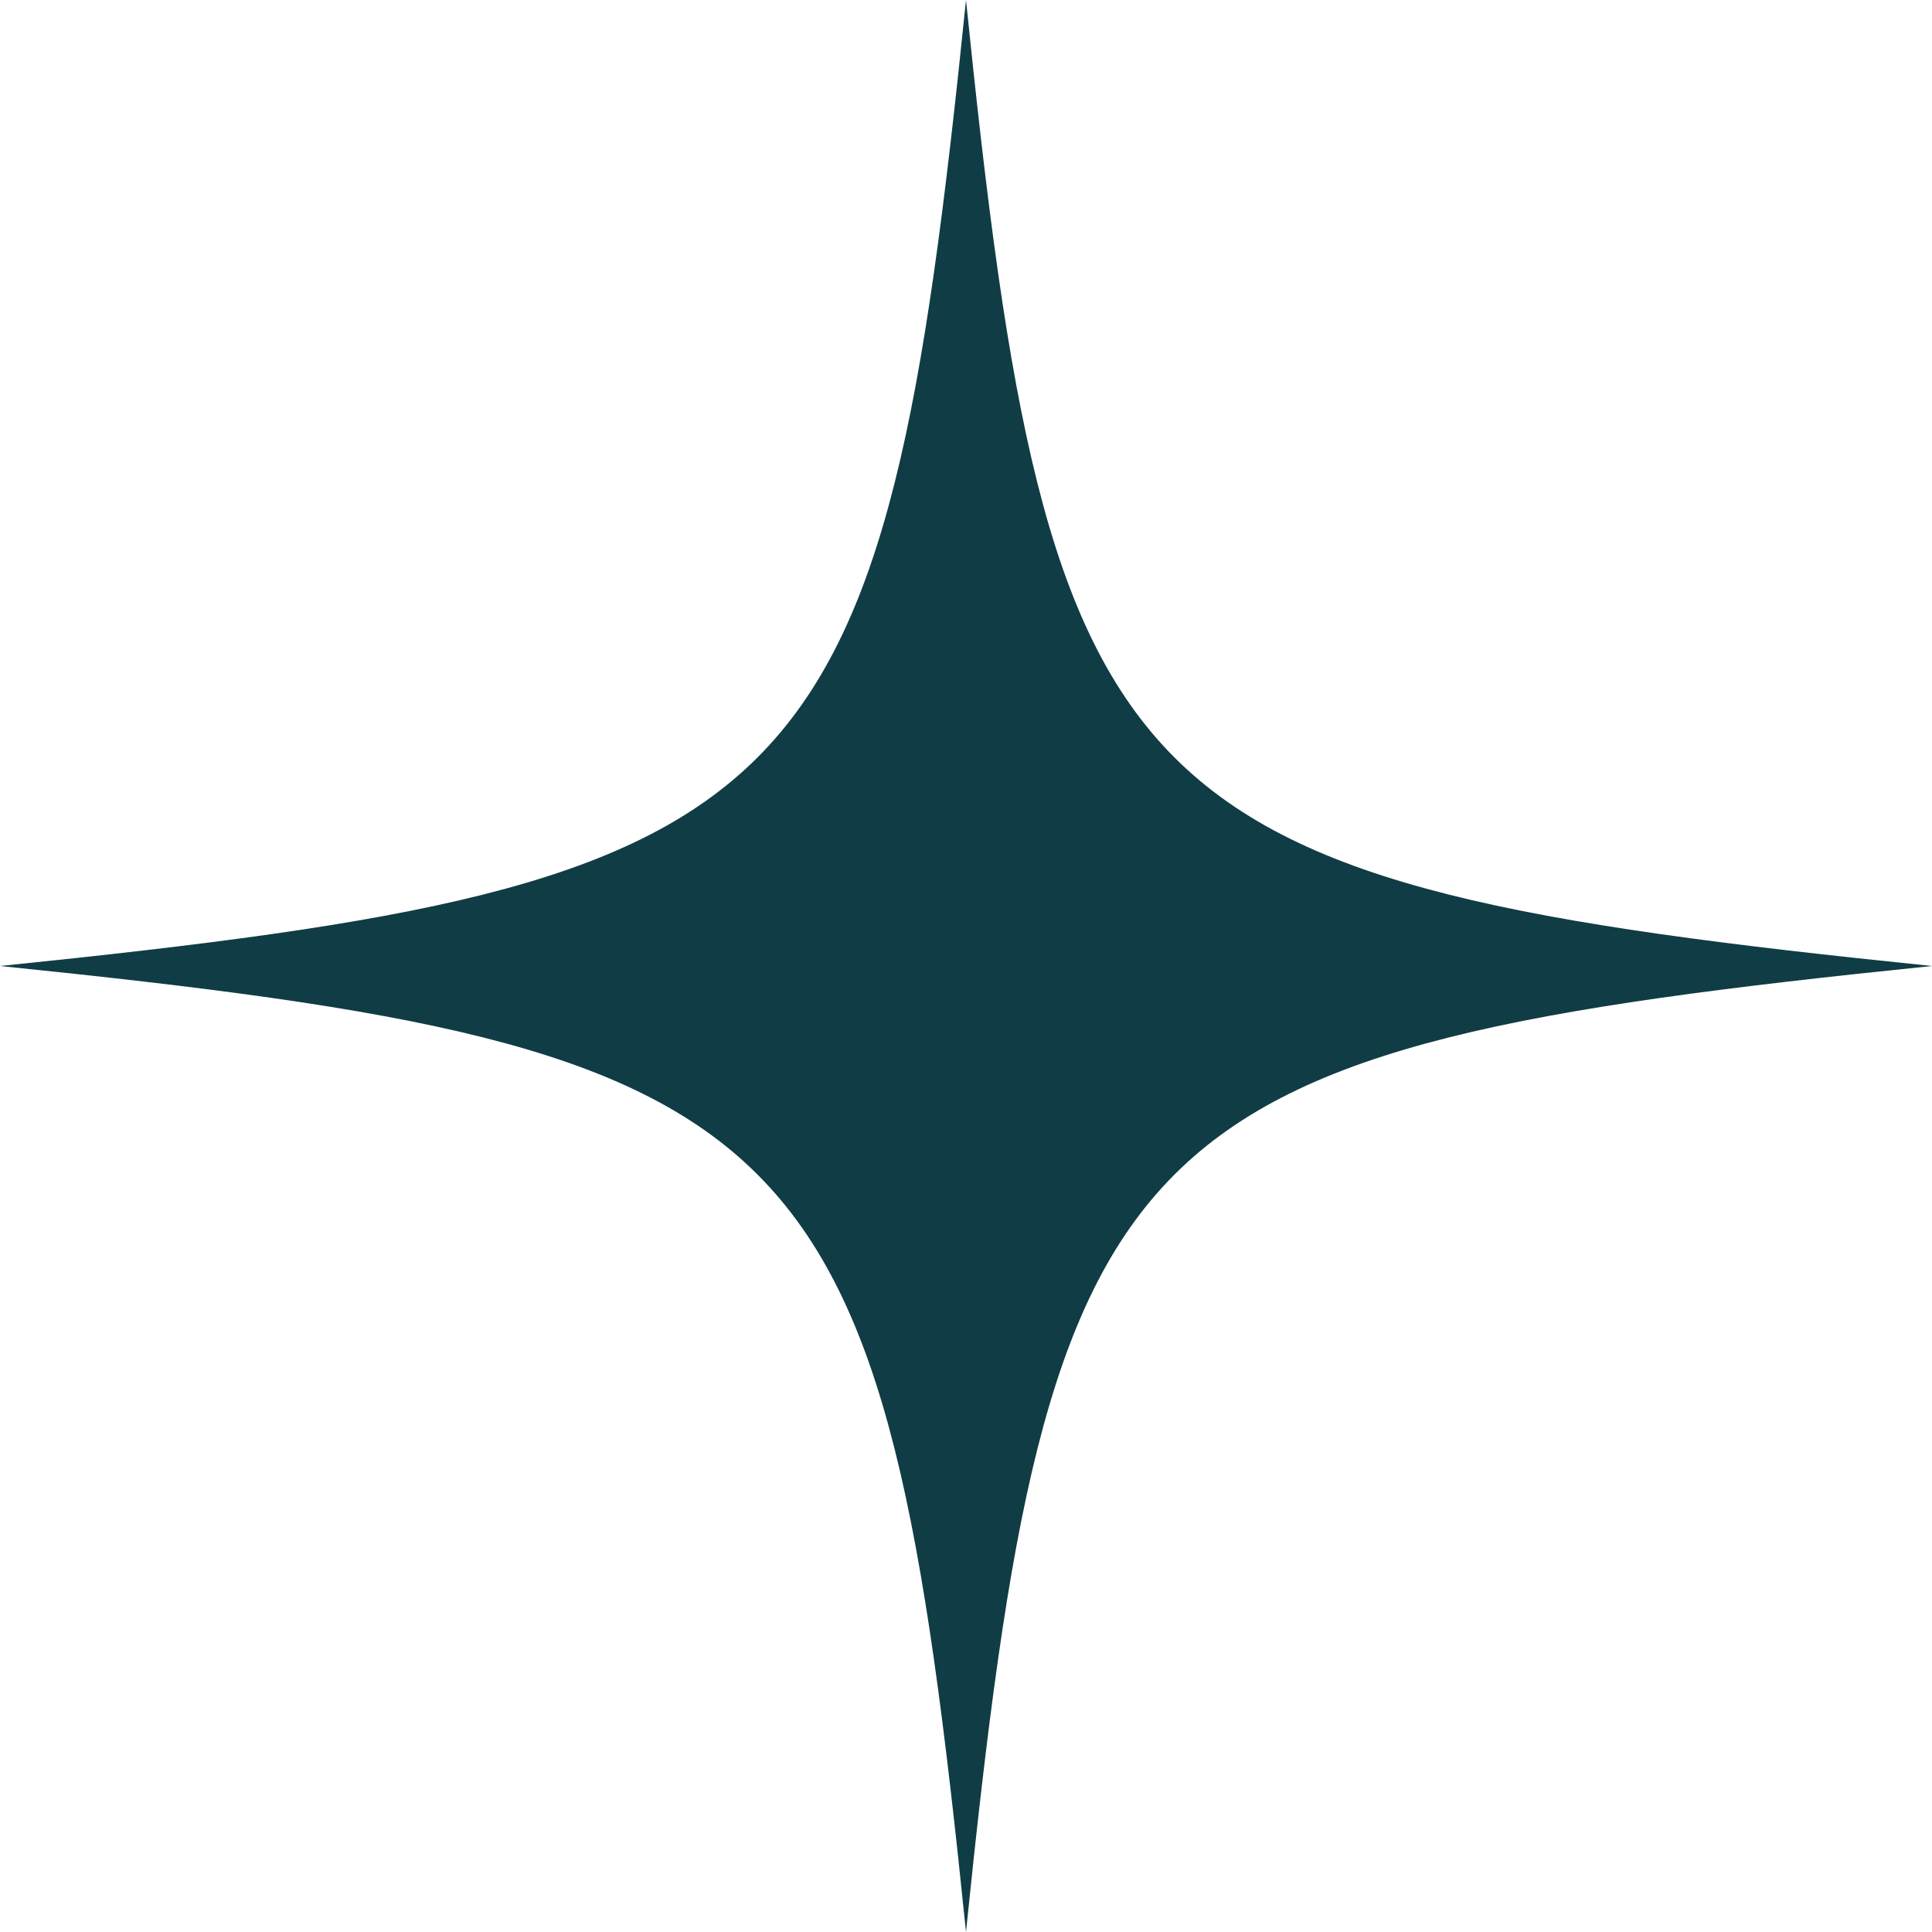 <svg width="40" height="40" viewBox="0 0 40 40" fill="none" xmlns="http://www.w3.org/2000/svg">
<path d="M20 0C18.276 16.878 16.878 18.276 0 20C16.878 21.724 18.276 23.122 20 40C21.724 23.122 23.122 21.724 40 20C23.122 18.277 21.724 16.879 20 0Z" fill="#103C45"/>
</svg>
